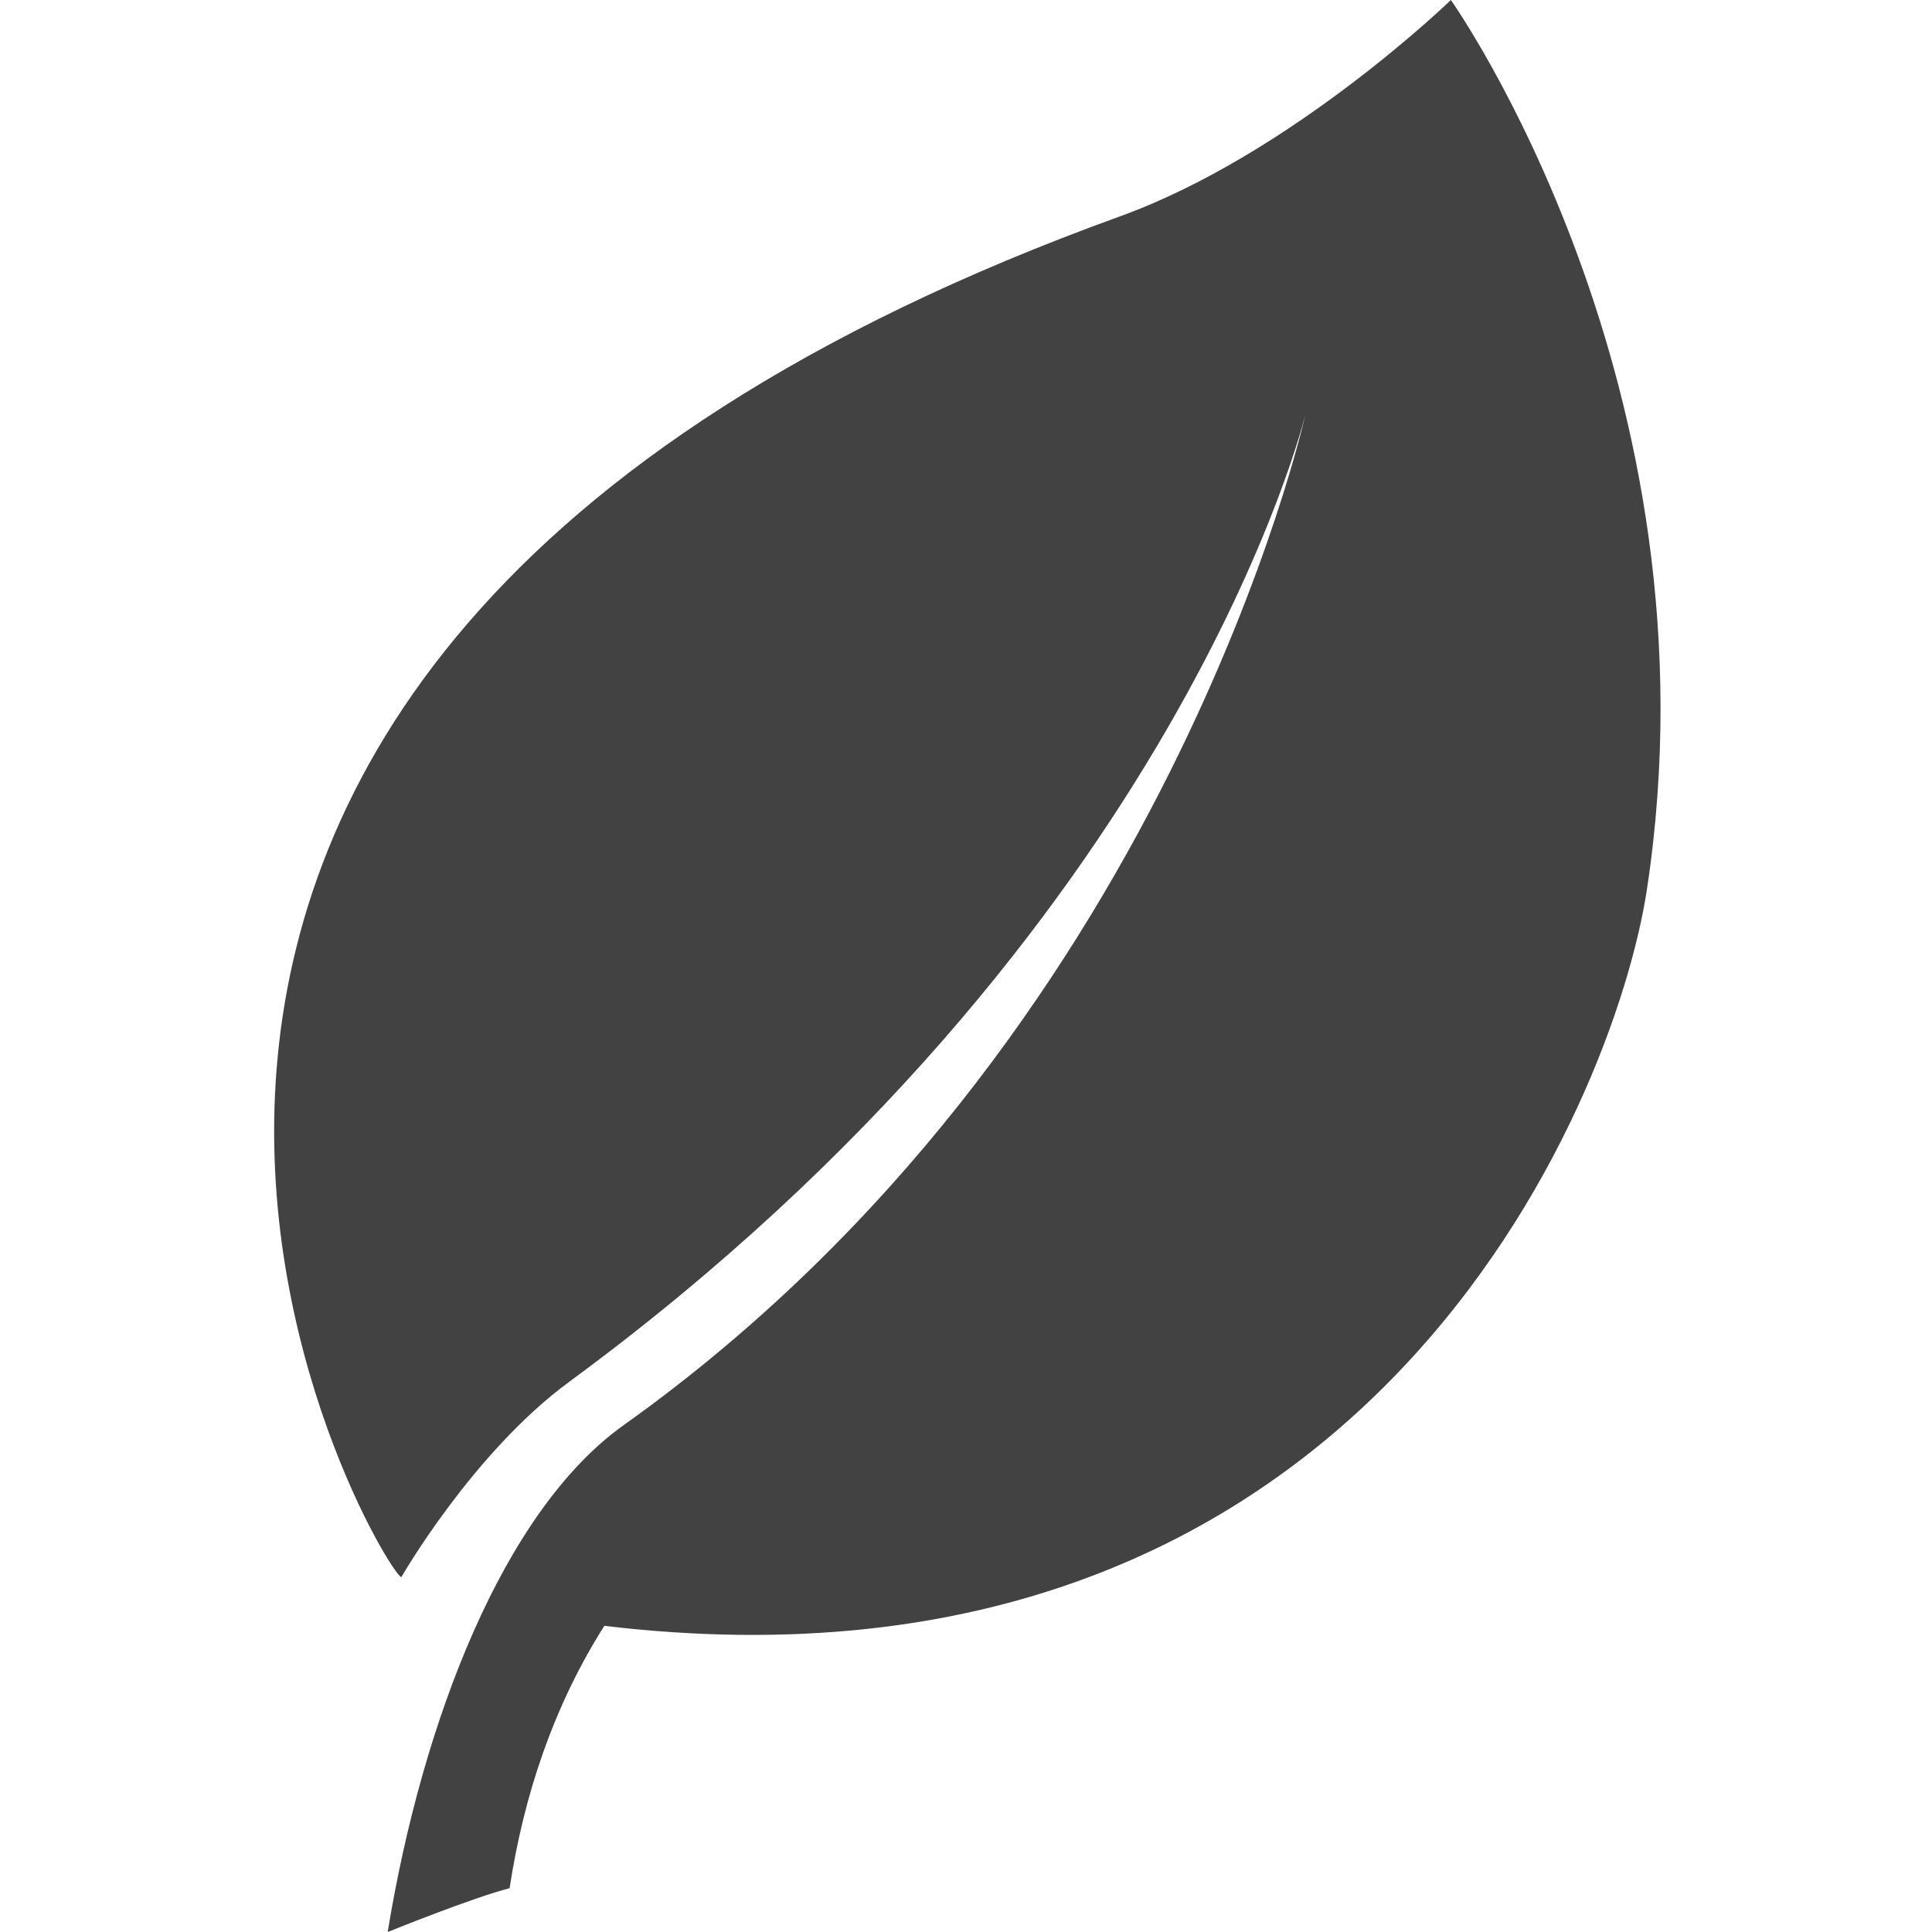 <?xml version="1.0" encoding="UTF-8" standalone="no"?>
<!DOCTYPE svg PUBLIC "-//W3C//DTD SVG 1.1//EN" "http://www.w3.org/Graphics/SVG/1.1/DTD/svg11.dtd">
<svg width="100%" height="100%" viewBox="0 0 30 30" version="1.1" xmlns="http://www.w3.org/2000/svg" xmlns:xlink="http://www.w3.org/1999/xlink" xml:space="preserve" xmlns:serif="http://www.serif.com/" style="fill-rule:evenodd;clip-rule:evenodd;stroke-linejoin:round;stroke-miterlimit:2;">
    <g>
        <g>
            <g>
                <path d="M22.529,0C22.529,0 20.06,2.395 17.39,3.36C-2.377,10.51 5.959,24.444 6.232,24.49C6.232,24.49 7.339,22.559 8.837,21.458C18.34,14.473 20.271,6.433 20.271,6.433C20.271,6.433 18.138,16.108 9.685,22.129C7.818,23.458 6.555,26.729 6.02,30C6.02,30 7.342,29.465 7.913,29.32C8.134,27.872 8.599,26.485 9.384,25.246C21.198,26.653 25.068,17.133 25.573,13.813C26.766,5.974 22.529,0 22.529,0Z" style="fill:rgb(66,66,66);fill-rule:nonzero;"/>
            </g>
        </g>
    </g>
</svg>
